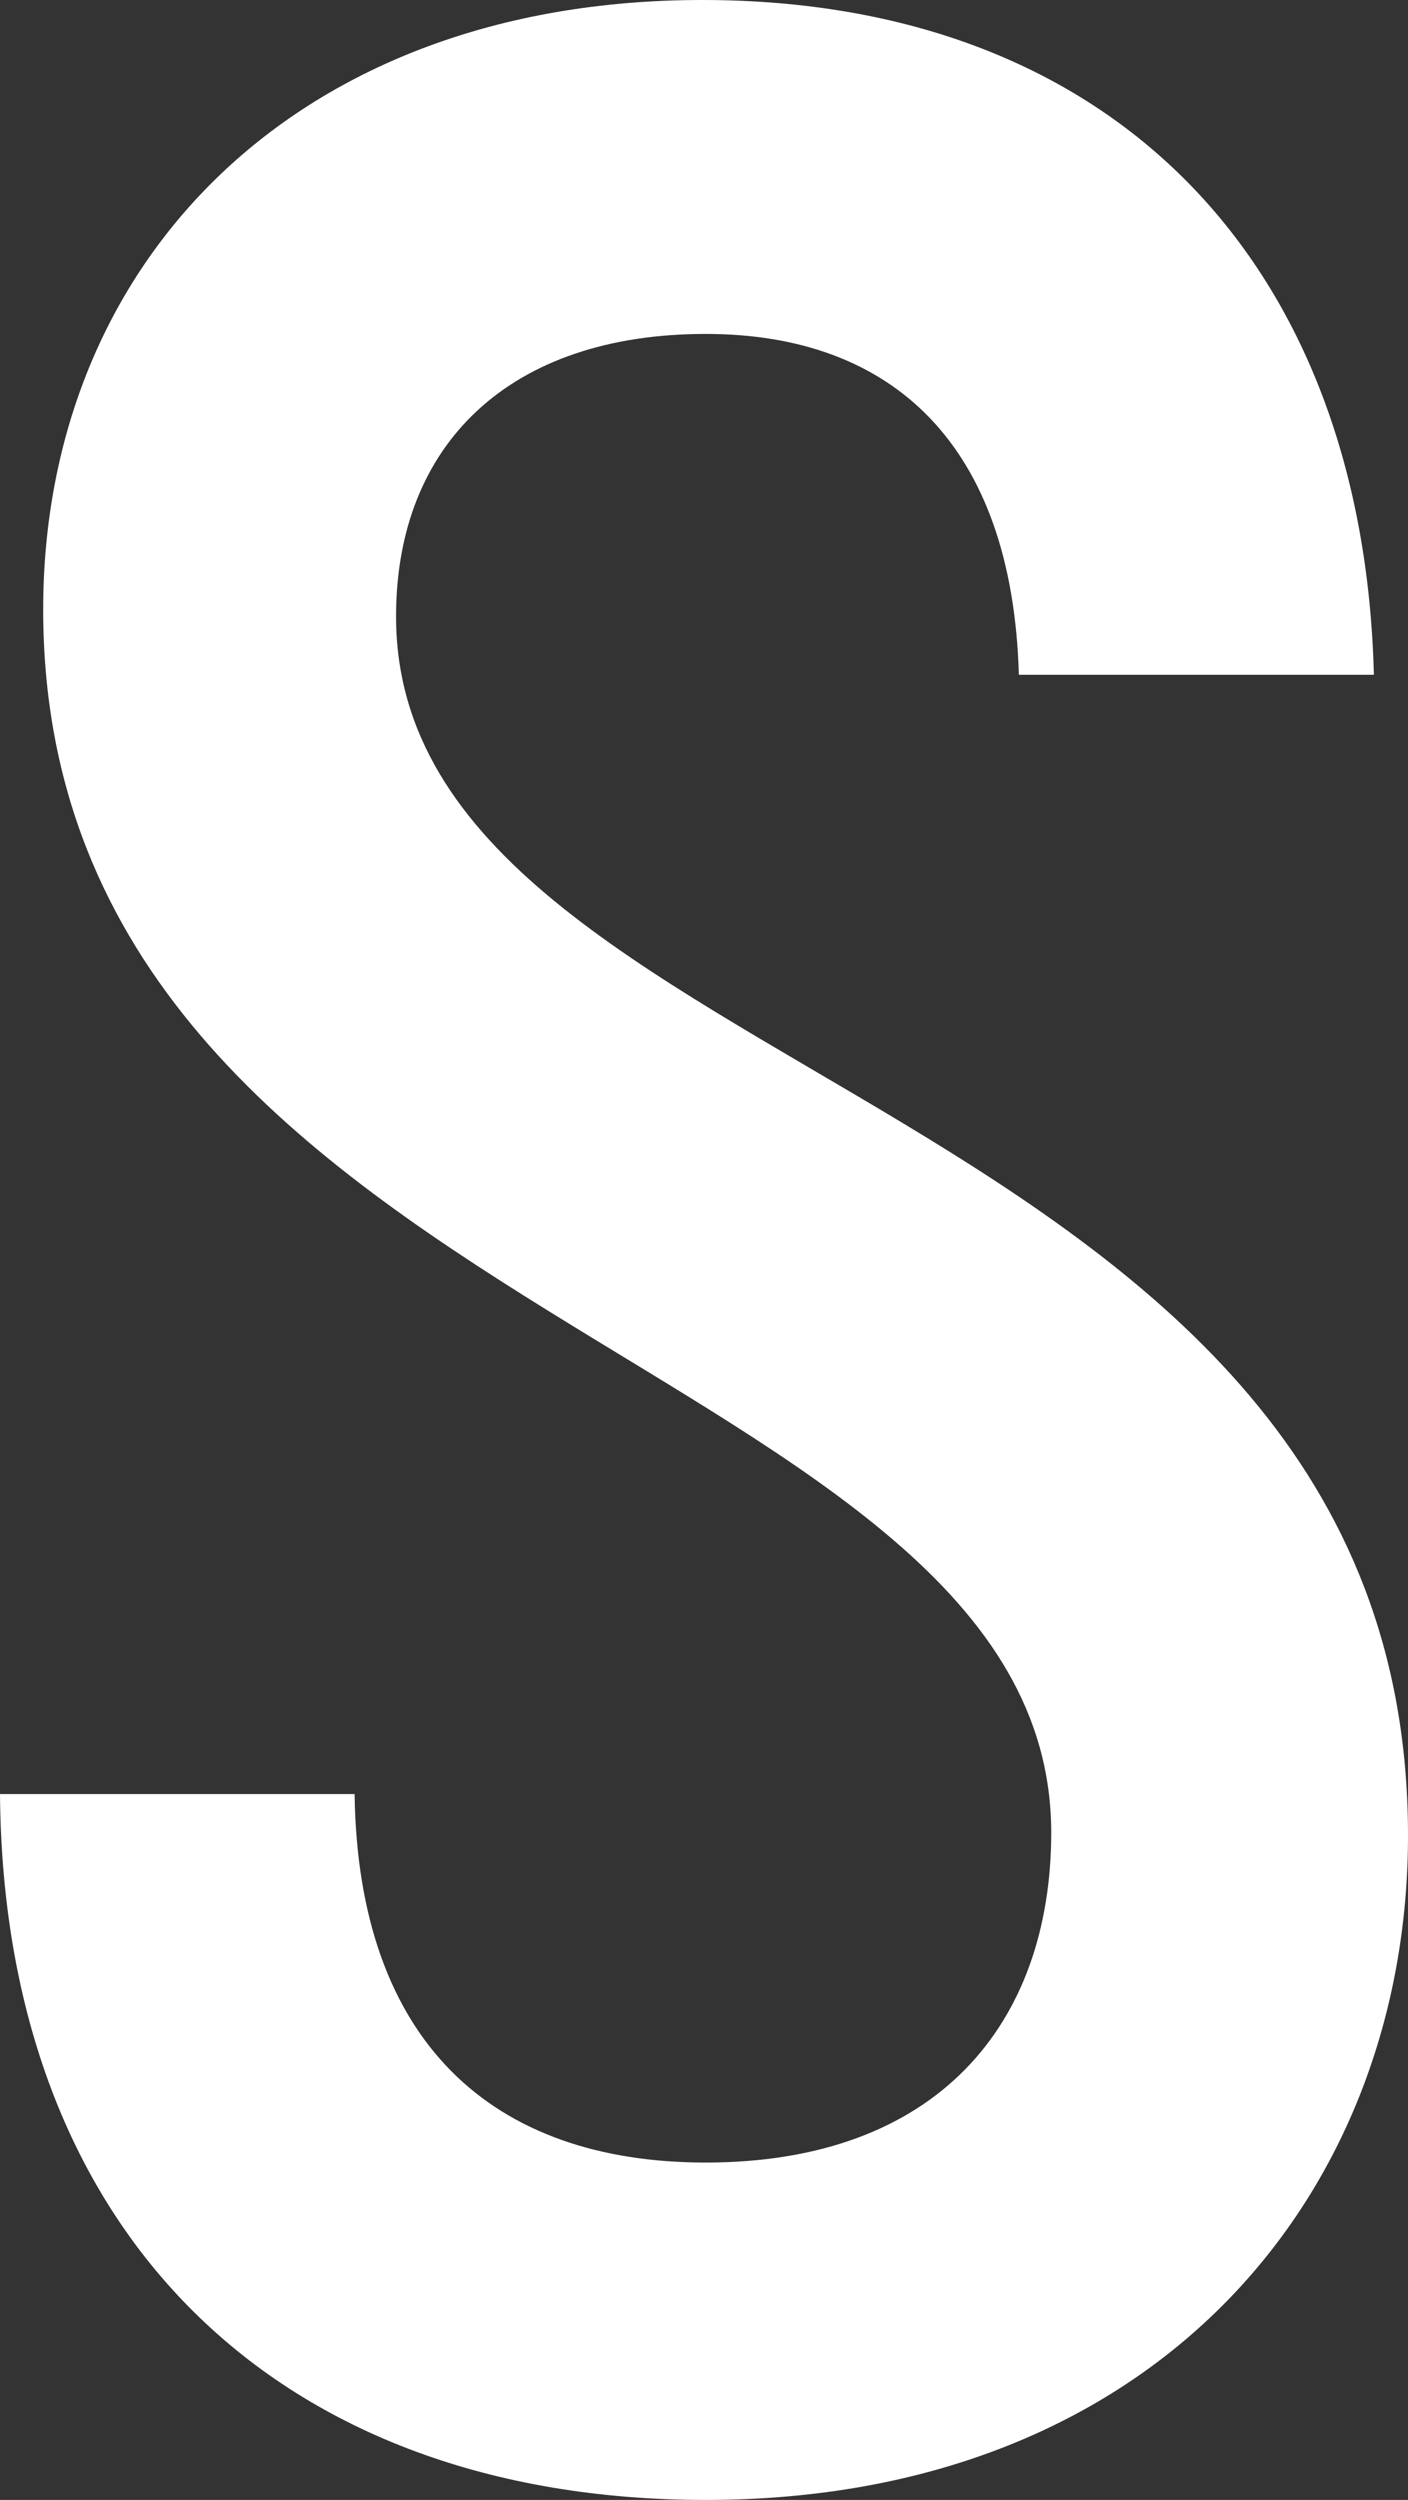 <svg xmlns="http://www.w3.org/2000/svg" viewBox="0 0 32.6 57.87"><rect x="0" y="0" width="32.6" height="57.87" fill="#333333" stroke="none"/><path d="M0 41.53h8.21c.08 5.74 3.19 8.53 8.13 8.53 5.34 0 8-3.19 8-7.65C24.31 31.33 1 30.69 1 14.11 1 6.06 6.86 0 16.26 0c9.57 0 15.31 6.14 15.55 15.62h-8.22c-.15-5.34-2.94-7.89-7.25-7.89-4.54 0-7.17 2.55-7.17 6.54 0 10.92 23.43 10.92 23.43 28.22 0 8.29-5.82 15.38-16.26 15.38C6.46 57.87.08 51.73 0 41.53z" fill="#fff" data-name="レイヤー 2"/></svg>